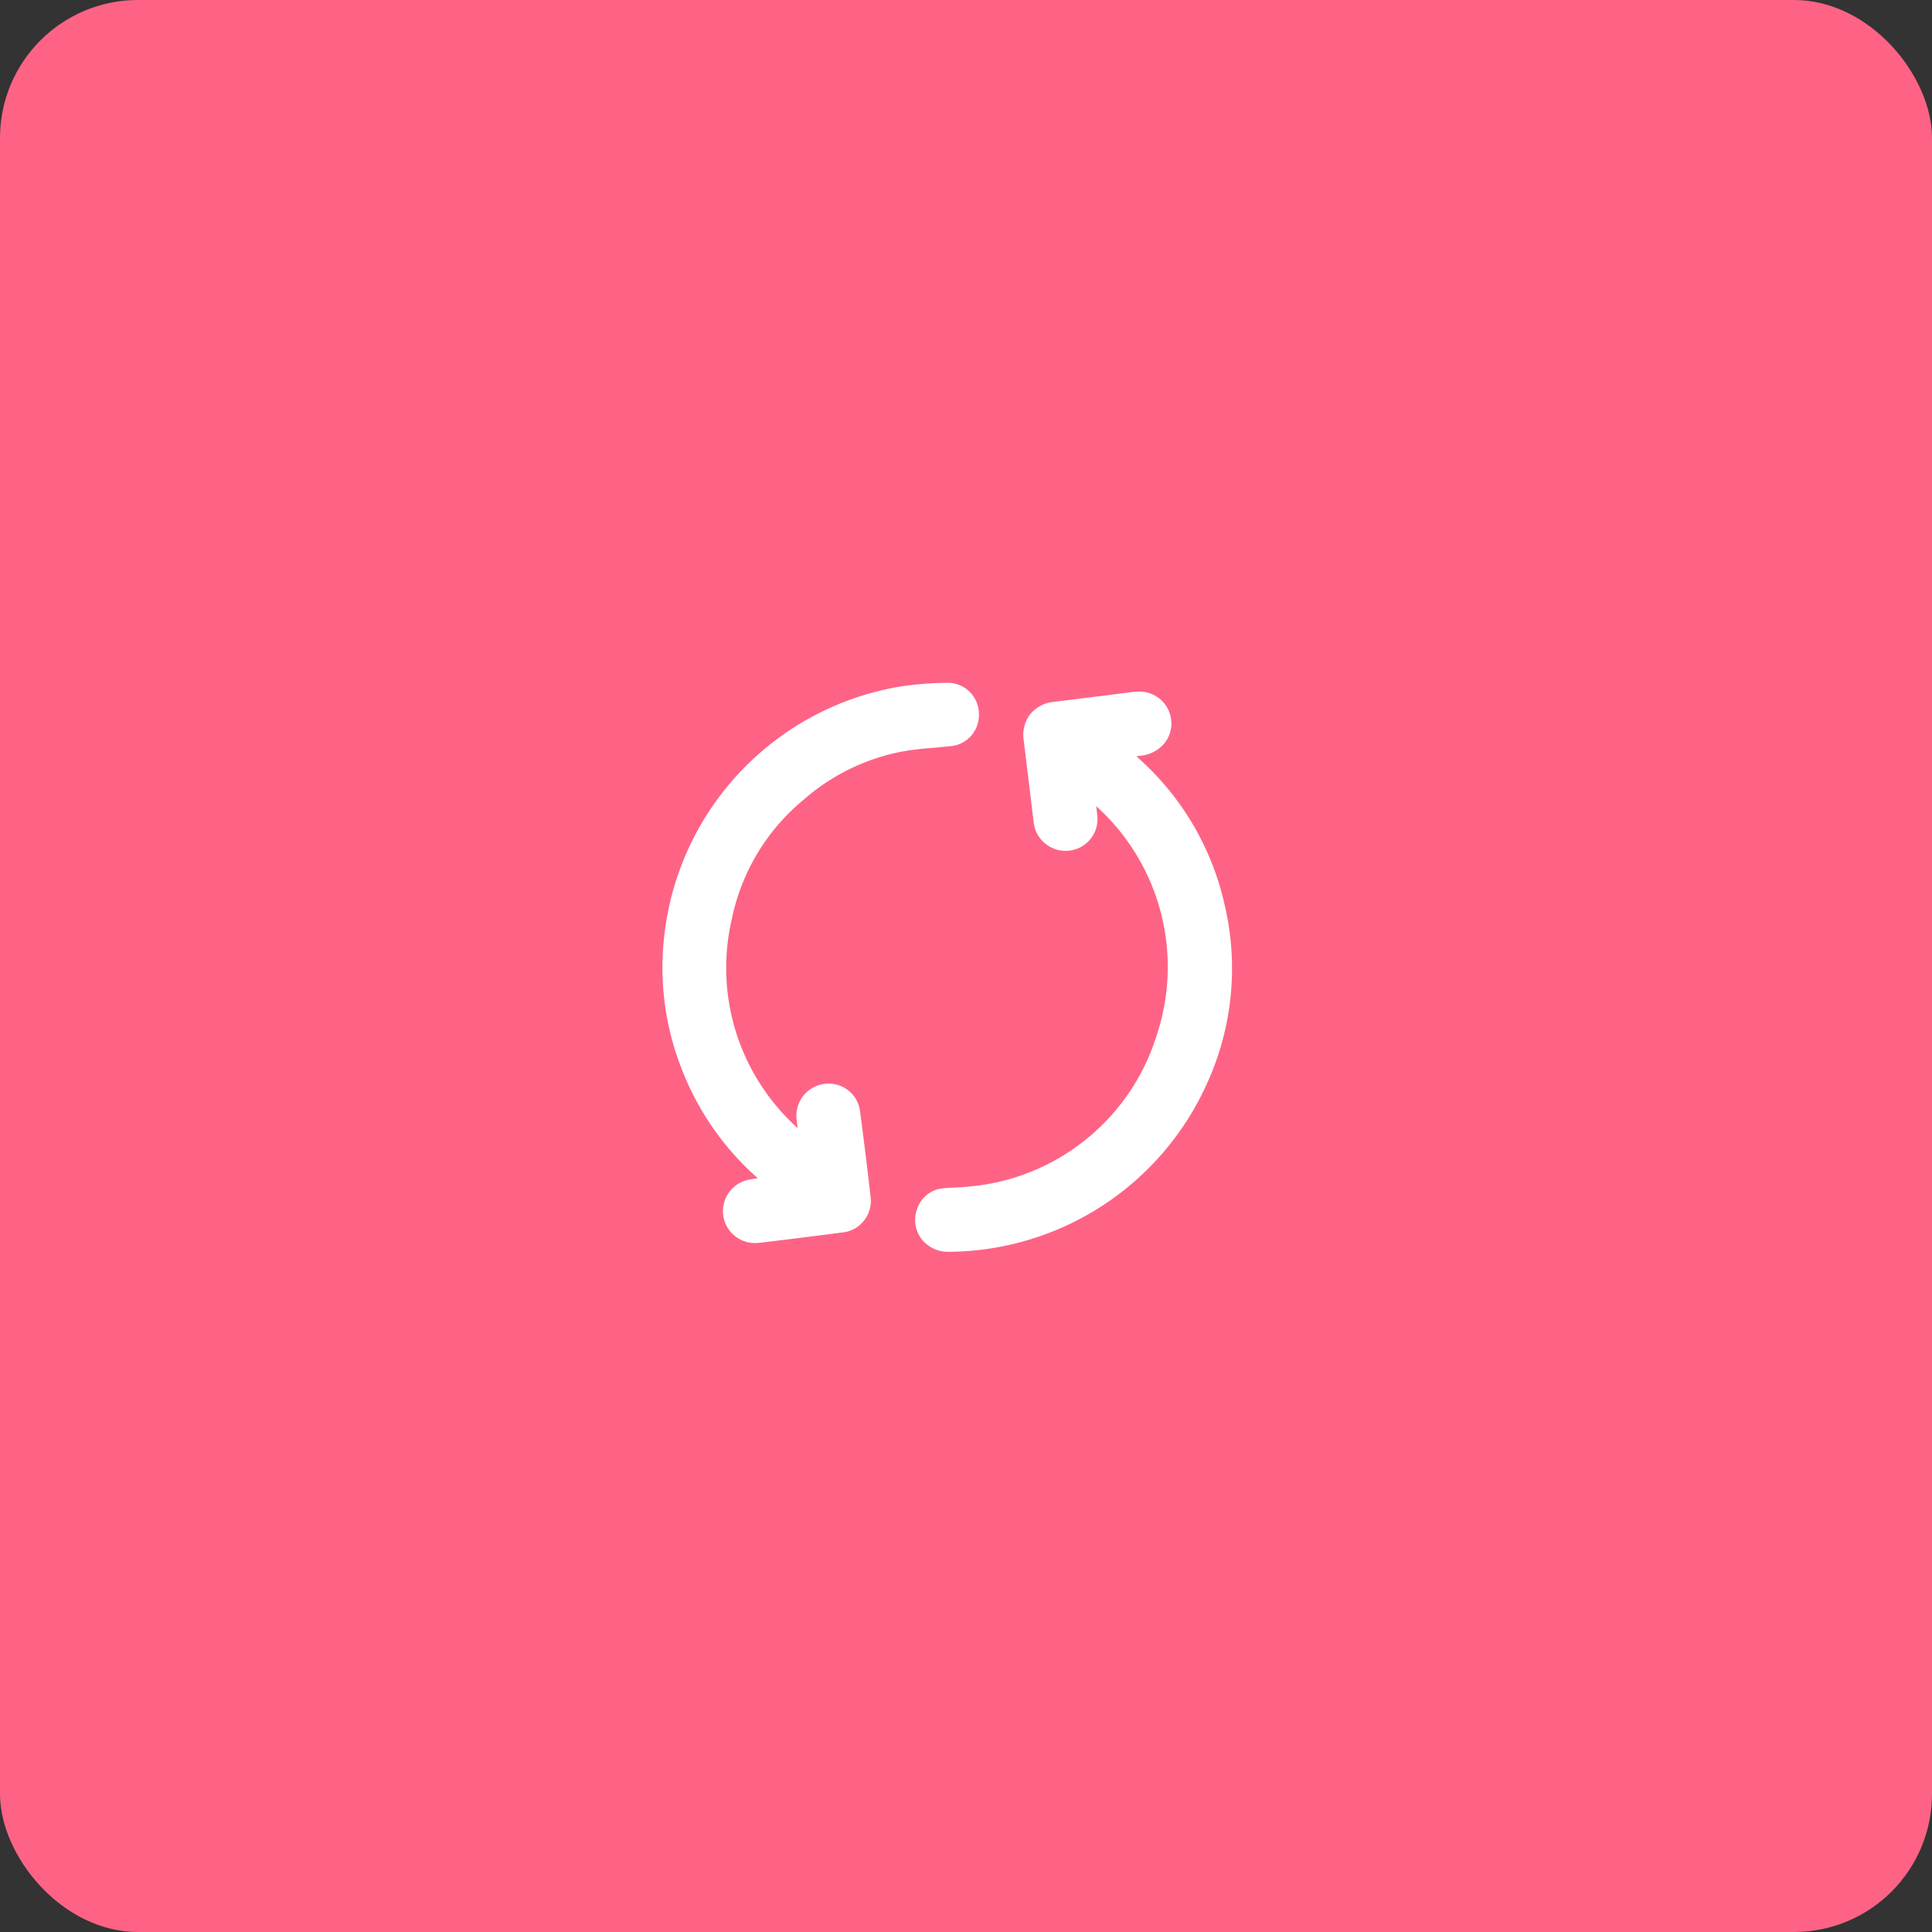 <svg xmlns="http://www.w3.org/2000/svg" width="70" height="70" viewBox="0 0 70 70">
  <rect x="0" y="0" width="70" height="70" fill="#333333" stroke="none"/>
  <g id="Group_11905" data-name="Group 11905" transform="translate(-1101.037 -3106.754)">
    <rect id="Rectangle_7274" data-name="Rectangle 7274" width="70" height="70" rx="5" transform="translate(1101.037 3106.754)" fill="#fe6385"/>
    <path id="Union_4" data-name="Union 4" d="M10.376,20.615a1.216,1.216,0,0,1-1.009-.492,1.147,1.147,0,0,1-.139-1.054,1.079,1.079,0,0,1,.935-.752c.158-.018.316-.025.467-.032s.313-.014.46-.033a7.829,7.829,0,0,0,6.817-5.475A7.841,7.841,0,0,0,15.719,4.47c.012.1.022.19.032.285a1.152,1.152,0,0,1-.99,1.323,1.449,1.449,0,0,1-.155.01A1.163,1.163,0,0,1,13.449,5.02q-.15-1.23-.3-2.462l-.057-.469a1.251,1.251,0,0,1,.23-.947,1.279,1.279,0,0,1,.887-.457C15.23.563,16.255.432,17.033.332a1.516,1.516,0,0,1,.2-.014,1.152,1.152,0,0,1,1.192.967,1.136,1.136,0,0,1-.2.858,1.268,1.268,0,0,1-.847.492l-.206.028a10.032,10.032,0,0,1,3.185,5.323,10.034,10.034,0,0,1-.62,6.519,10.328,10.328,0,0,1-9.343,6.11ZM2.208,19.327a1.164,1.164,0,0,1,1-1.338c.083-.015.167-.028.25-.039A10.13,10.13,0,0,1,.632,13.813,9.98,9.98,0,0,1,.041,9.424,10.32,10.32,0,0,1,8.606.136,12.2,12.2,0,0,1,10.252,0H10.3a1.126,1.126,0,0,1,1.166,1.1,1.128,1.128,0,0,1-1.085,1.2c-.2.023-.4.04-.6.058a10.758,10.758,0,0,0-1.172.146A7.578,7.578,0,0,0,5.115,4.237a7.582,7.582,0,0,0-2.6,4.321,7.8,7.8,0,0,0,2.385,7.574c-.01-.085-.021-.171-.03-.254a1.165,1.165,0,0,1,.962-1.342,1.48,1.48,0,0,1,.189-.014,1.143,1.143,0,0,1,1.143,1.027c.135,1.011.261,2.032.374,3.038a1.151,1.151,0,0,1-1.056,1.332c-1.039.136-2.065.263-2.932.367a1.4,1.4,0,0,1-.171.011A1.159,1.159,0,0,1,2.208,19.327Z" transform="translate(1125.037 3131.494)" fill="#fff"/>
  </g>
</svg>
